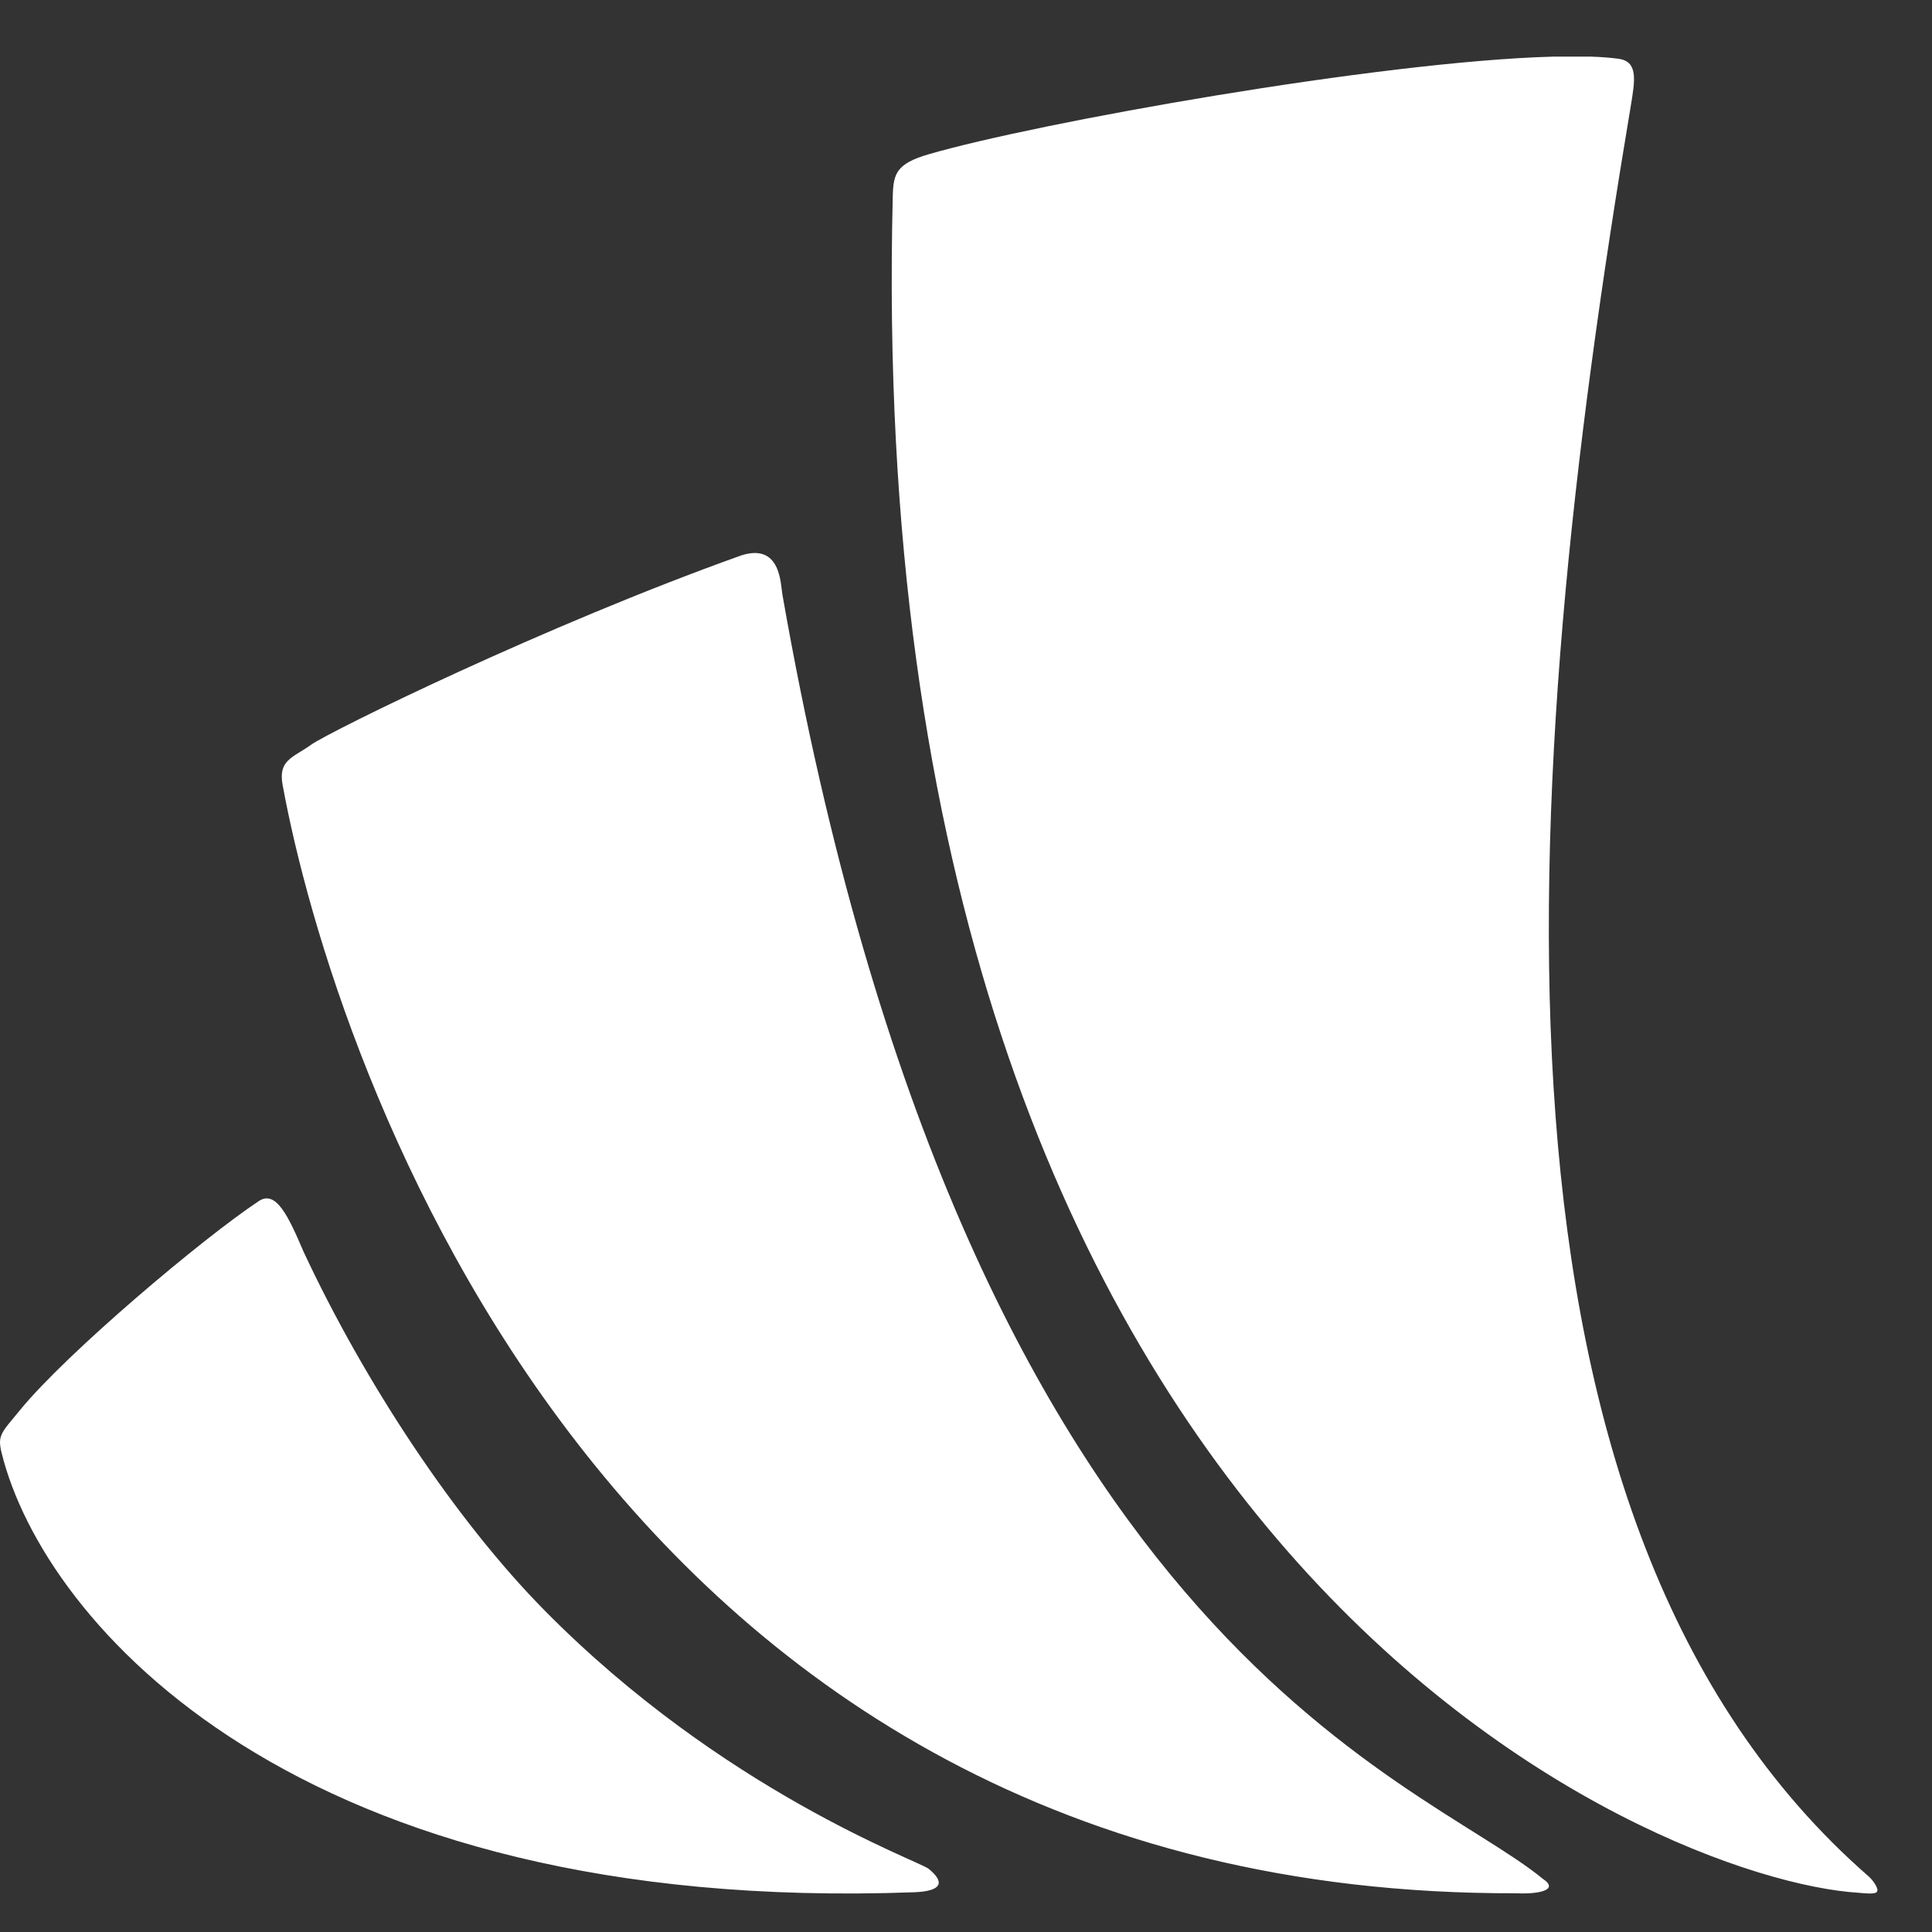 <svg width="19" height="19" fill="none" xmlns="http://www.w3.org/2000/svg"><rect width="100%" height="100%" fill="#333333" stroke="none"/><path fill-rule="evenodd" clip-rule="evenodd" d="M15.646.557c.098.003.187.01.264.02.202.024.171.205.126.475-1.126 6.713-1.624 13.945 2.343 17.403.042.038.1.119.08.149-.02.03-.136.013-.184.01-1.953-.12-9.83-3.252-9.495-16.69.006-.215.034-.314.353-.407 1.066-.31 4.437-.914 6.139-.96h.374ZM3.059 7.324c.186-.131 2.294-1.17 4.231-1.862.388-.124.386.278.404.383 1.81 10.314 6.235 11.612 7.479 12.632.167.111-.047.153-.26.142C5.969 18.648 3.275 10.42 2.78 7.723c-.046-.248.094-.268.28-.399ZM.197 13.867c.459-.561 1.793-1.687 2.348-2.055.169-.112.29.146.44.497.6 1.286 1.493 2.64 2.372 3.53 1.757 1.78 3.678 2.46 3.776 2.54.15.122.148.218-.139.23-6.078.225-8.562-2.65-8.977-4.316-.045-.18-.005-.2.18-.426Z" fill="#fff"/></svg>